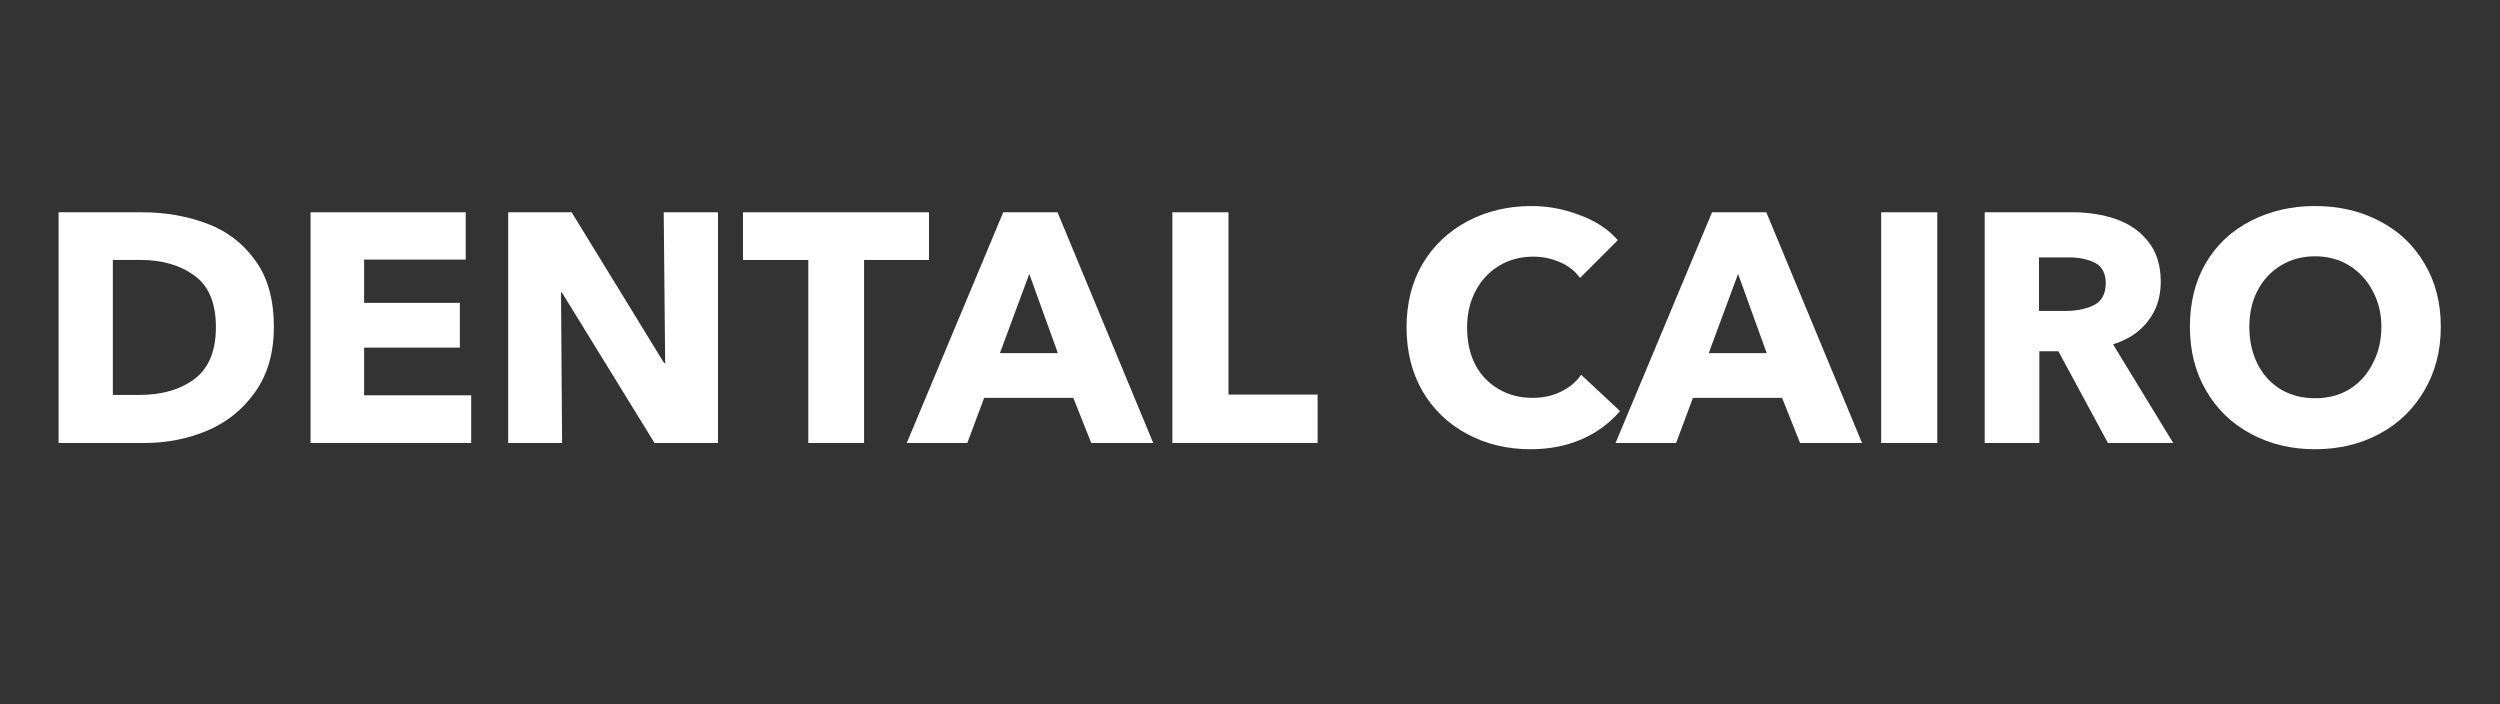 <svg xmlns="http://www.w3.org/2000/svg" xmlns:xlink="http://www.w3.org/1999/xlink" width="142" zoomAndPan="magnify" viewBox="0 0 106.5 30" height="40" preserveAspectRatio="xMidYMid meet" version="1.0"><rect x="0" y="0" width="106.5" height="30" fill="#333333" stroke="none"/><defs><g/></defs><g fill="#ffffff" fill-opacity="1"><g transform="translate(1.479, 18.871)"><g><path d="M 1.016 0 L 1.016 -9.828 L 4.562 -9.828 C 5.57 -9.828 6.5 -9.664 7.344 -9.344 C 8.188 -9.031 8.867 -8.508 9.391 -7.781 C 9.922 -7.062 10.188 -6.113 10.188 -4.938 C 10.188 -3.844 9.922 -2.922 9.391 -2.172 C 8.867 -1.43 8.191 -0.883 7.359 -0.531 C 6.523 -0.176 5.629 0 4.672 0 Z M 4.453 -2.047 C 5.41 -2.047 6.191 -2.27 6.797 -2.719 C 7.41 -3.176 7.719 -3.914 7.719 -4.938 C 7.719 -5.957 7.414 -6.688 6.812 -7.125 C 6.207 -7.57 5.441 -7.797 4.516 -7.797 L 3.328 -7.797 L 3.328 -2.047 Z M 4.453 -2.047 "/></g></g></g><g fill="#ffffff" fill-opacity="1"><g transform="translate(12.214, 18.871)"><g><path d="M 7.859 0 L 1.016 0 L 1.016 -9.828 L 7.625 -9.828 L 7.625 -7.812 L 3.297 -7.812 L 3.297 -5.969 L 7.375 -5.969 L 7.375 -4.062 L 3.297 -4.062 L 3.297 -2.031 L 7.859 -2.031 Z M 7.859 0 "/></g></g></g><g fill="#ffffff" fill-opacity="1"><g transform="translate(20.633, 18.871)"><g><path d="M 3.312 0 L 1.016 0 L 1.016 -9.828 L 3.719 -9.828 L 7.656 -3.406 L 7.703 -3.406 L 7.641 -9.828 L 9.953 -9.828 L 9.953 0 L 7.25 0 L 3.297 -6.422 L 3.266 -6.422 Z M 3.312 0 "/></g></g></g><g fill="#ffffff" fill-opacity="1"><g transform="translate(31.59, 18.871)"><g><path d="M 5.219 0 L 2.844 0 L 2.844 -7.797 L 0.062 -7.797 L 0.062 -9.828 L 7.984 -9.828 L 7.984 -7.797 L 5.219 -7.797 Z M 5.219 0 "/></g></g></g><g fill="#ffffff" fill-opacity="1"><g transform="translate(38.816, 18.871)"><g><path d="M 3.922 -9.828 L 6.234 -9.828 L 10.312 0 L 7.672 0 L 6.906 -1.922 L 3.109 -1.922 L 2.391 0 L -0.188 0 Z M 5.031 -7.203 L 3.781 -3.828 L 6.25 -3.828 Z M 5.031 -7.203 "/></g></g></g><g fill="#ffffff" fill-opacity="1"><g transform="translate(48.927, 18.871)"><g><path d="M 7.203 0 L 1.016 0 L 1.016 -9.828 L 3.406 -9.828 L 3.406 -2.062 L 7.203 -2.062 Z M 7.203 0 "/></g></g></g><g fill="#ffffff" fill-opacity="1"><g transform="translate(55.89, 18.871)"><g/></g></g><g fill="#ffffff" fill-opacity="1"><g transform="translate(59.357, 18.871)"><g><path d="M 5.844 0.266 C 4.844 0.266 3.938 0.047 3.125 -0.391 C 2.32 -0.828 1.691 -1.438 1.234 -2.219 C 0.785 -3.008 0.562 -3.91 0.562 -4.922 C 0.562 -5.953 0.789 -6.859 1.25 -7.641 C 1.719 -8.422 2.359 -9.023 3.172 -9.453 C 3.984 -9.879 4.891 -10.094 5.891 -10.094 C 6.598 -10.094 7.285 -9.961 7.953 -9.703 C 8.629 -9.453 9.164 -9.098 9.562 -8.641 L 7.953 -7.031 C 7.734 -7.332 7.445 -7.555 7.094 -7.703 C 6.738 -7.859 6.363 -7.938 5.969 -7.938 C 5.414 -7.938 4.926 -7.805 4.5 -7.547 C 4.07 -7.285 3.738 -6.926 3.5 -6.469 C 3.258 -6.008 3.141 -5.492 3.141 -4.922 C 3.141 -4.328 3.254 -3.801 3.484 -3.344 C 3.723 -2.895 4.055 -2.547 4.484 -2.297 C 4.91 -2.047 5.391 -1.922 5.922 -1.922 C 6.379 -1.922 6.785 -2.008 7.141 -2.188 C 7.504 -2.363 7.789 -2.602 8 -2.906 L 9.656 -1.359 C 9.207 -0.836 8.66 -0.438 8.016 -0.156 C 7.367 0.125 6.645 0.266 5.844 0.266 Z M 5.844 0.266 "/></g></g></g><g fill="#ffffff" fill-opacity="1"><g transform="translate(69.011, 18.871)"><g><path d="M 3.922 -9.828 L 6.234 -9.828 L 10.312 0 L 7.672 0 L 6.906 -1.922 L 3.109 -1.922 L 2.391 0 L -0.188 0 Z M 5.031 -7.203 L 3.781 -3.828 L 6.25 -3.828 Z M 5.031 -7.203 "/></g></g></g><g fill="#ffffff" fill-opacity="1"><g transform="translate(79.122, 18.871)"><g><path d="M 3.406 0 L 1.016 0 L 1.016 -9.828 L 3.406 -9.828 Z M 3.406 0 "/></g></g></g><g fill="#ffffff" fill-opacity="1"><g transform="translate(83.532, 18.871)"><g><path d="M 1.016 0 L 1.016 -9.828 L 4.766 -9.828 C 5.441 -9.828 6.062 -9.727 6.625 -9.531 C 7.188 -9.332 7.641 -9.016 7.984 -8.578 C 8.336 -8.141 8.516 -7.566 8.516 -6.859 C 8.516 -6.211 8.332 -5.656 7.969 -5.188 C 7.613 -4.727 7.117 -4.398 6.484 -4.203 L 9.047 0 L 6.266 0 L 4.156 -3.906 L 3.344 -3.906 L 3.344 0 Z M 4.453 -5.625 C 4.93 -5.625 5.336 -5.707 5.672 -5.875 C 6.004 -6.039 6.172 -6.352 6.172 -6.812 C 6.172 -7.227 6.02 -7.516 5.719 -7.672 C 5.414 -7.828 5.039 -7.906 4.594 -7.906 L 3.328 -7.906 L 3.328 -5.625 Z M 4.453 -5.625 "/></g></g></g><g fill="#ffffff" fill-opacity="1"><g transform="translate(92.728, 18.871)"><g><path d="M 5.891 0.266 C 4.879 0.266 3.969 0.047 3.156 -0.391 C 2.344 -0.828 1.707 -1.441 1.25 -2.234 C 0.789 -3.023 0.562 -3.93 0.562 -4.953 C 0.562 -5.984 0.785 -6.883 1.234 -7.656 C 1.691 -8.438 2.328 -9.035 3.141 -9.453 C 3.961 -9.879 4.879 -10.094 5.891 -10.094 C 6.922 -10.094 7.836 -9.879 8.641 -9.453 C 9.453 -9.035 10.086 -8.438 10.547 -7.656 C 11.016 -6.883 11.25 -5.984 11.25 -4.953 C 11.25 -3.93 11.016 -3.023 10.547 -2.234 C 10.086 -1.441 9.453 -0.828 8.641 -0.391 C 7.828 0.047 6.91 0.266 5.891 0.266 Z M 5.891 -1.906 C 6.441 -1.906 6.926 -2.031 7.344 -2.281 C 7.77 -2.539 8.102 -2.906 8.344 -3.375 C 8.594 -3.844 8.719 -4.367 8.719 -4.953 C 8.719 -5.516 8.594 -6.023 8.344 -6.484 C 8.102 -6.941 7.77 -7.301 7.344 -7.562 C 6.926 -7.82 6.441 -7.953 5.891 -7.953 C 5.348 -7.953 4.863 -7.82 4.438 -7.562 C 4.008 -7.301 3.676 -6.941 3.438 -6.484 C 3.207 -6.035 3.094 -5.523 3.094 -4.953 C 3.094 -4.367 3.207 -3.844 3.438 -3.375 C 3.676 -2.906 4.008 -2.539 4.438 -2.281 C 4.863 -2.031 5.348 -1.906 5.891 -1.906 Z M 5.891 -1.906 "/></g></g></g></svg>